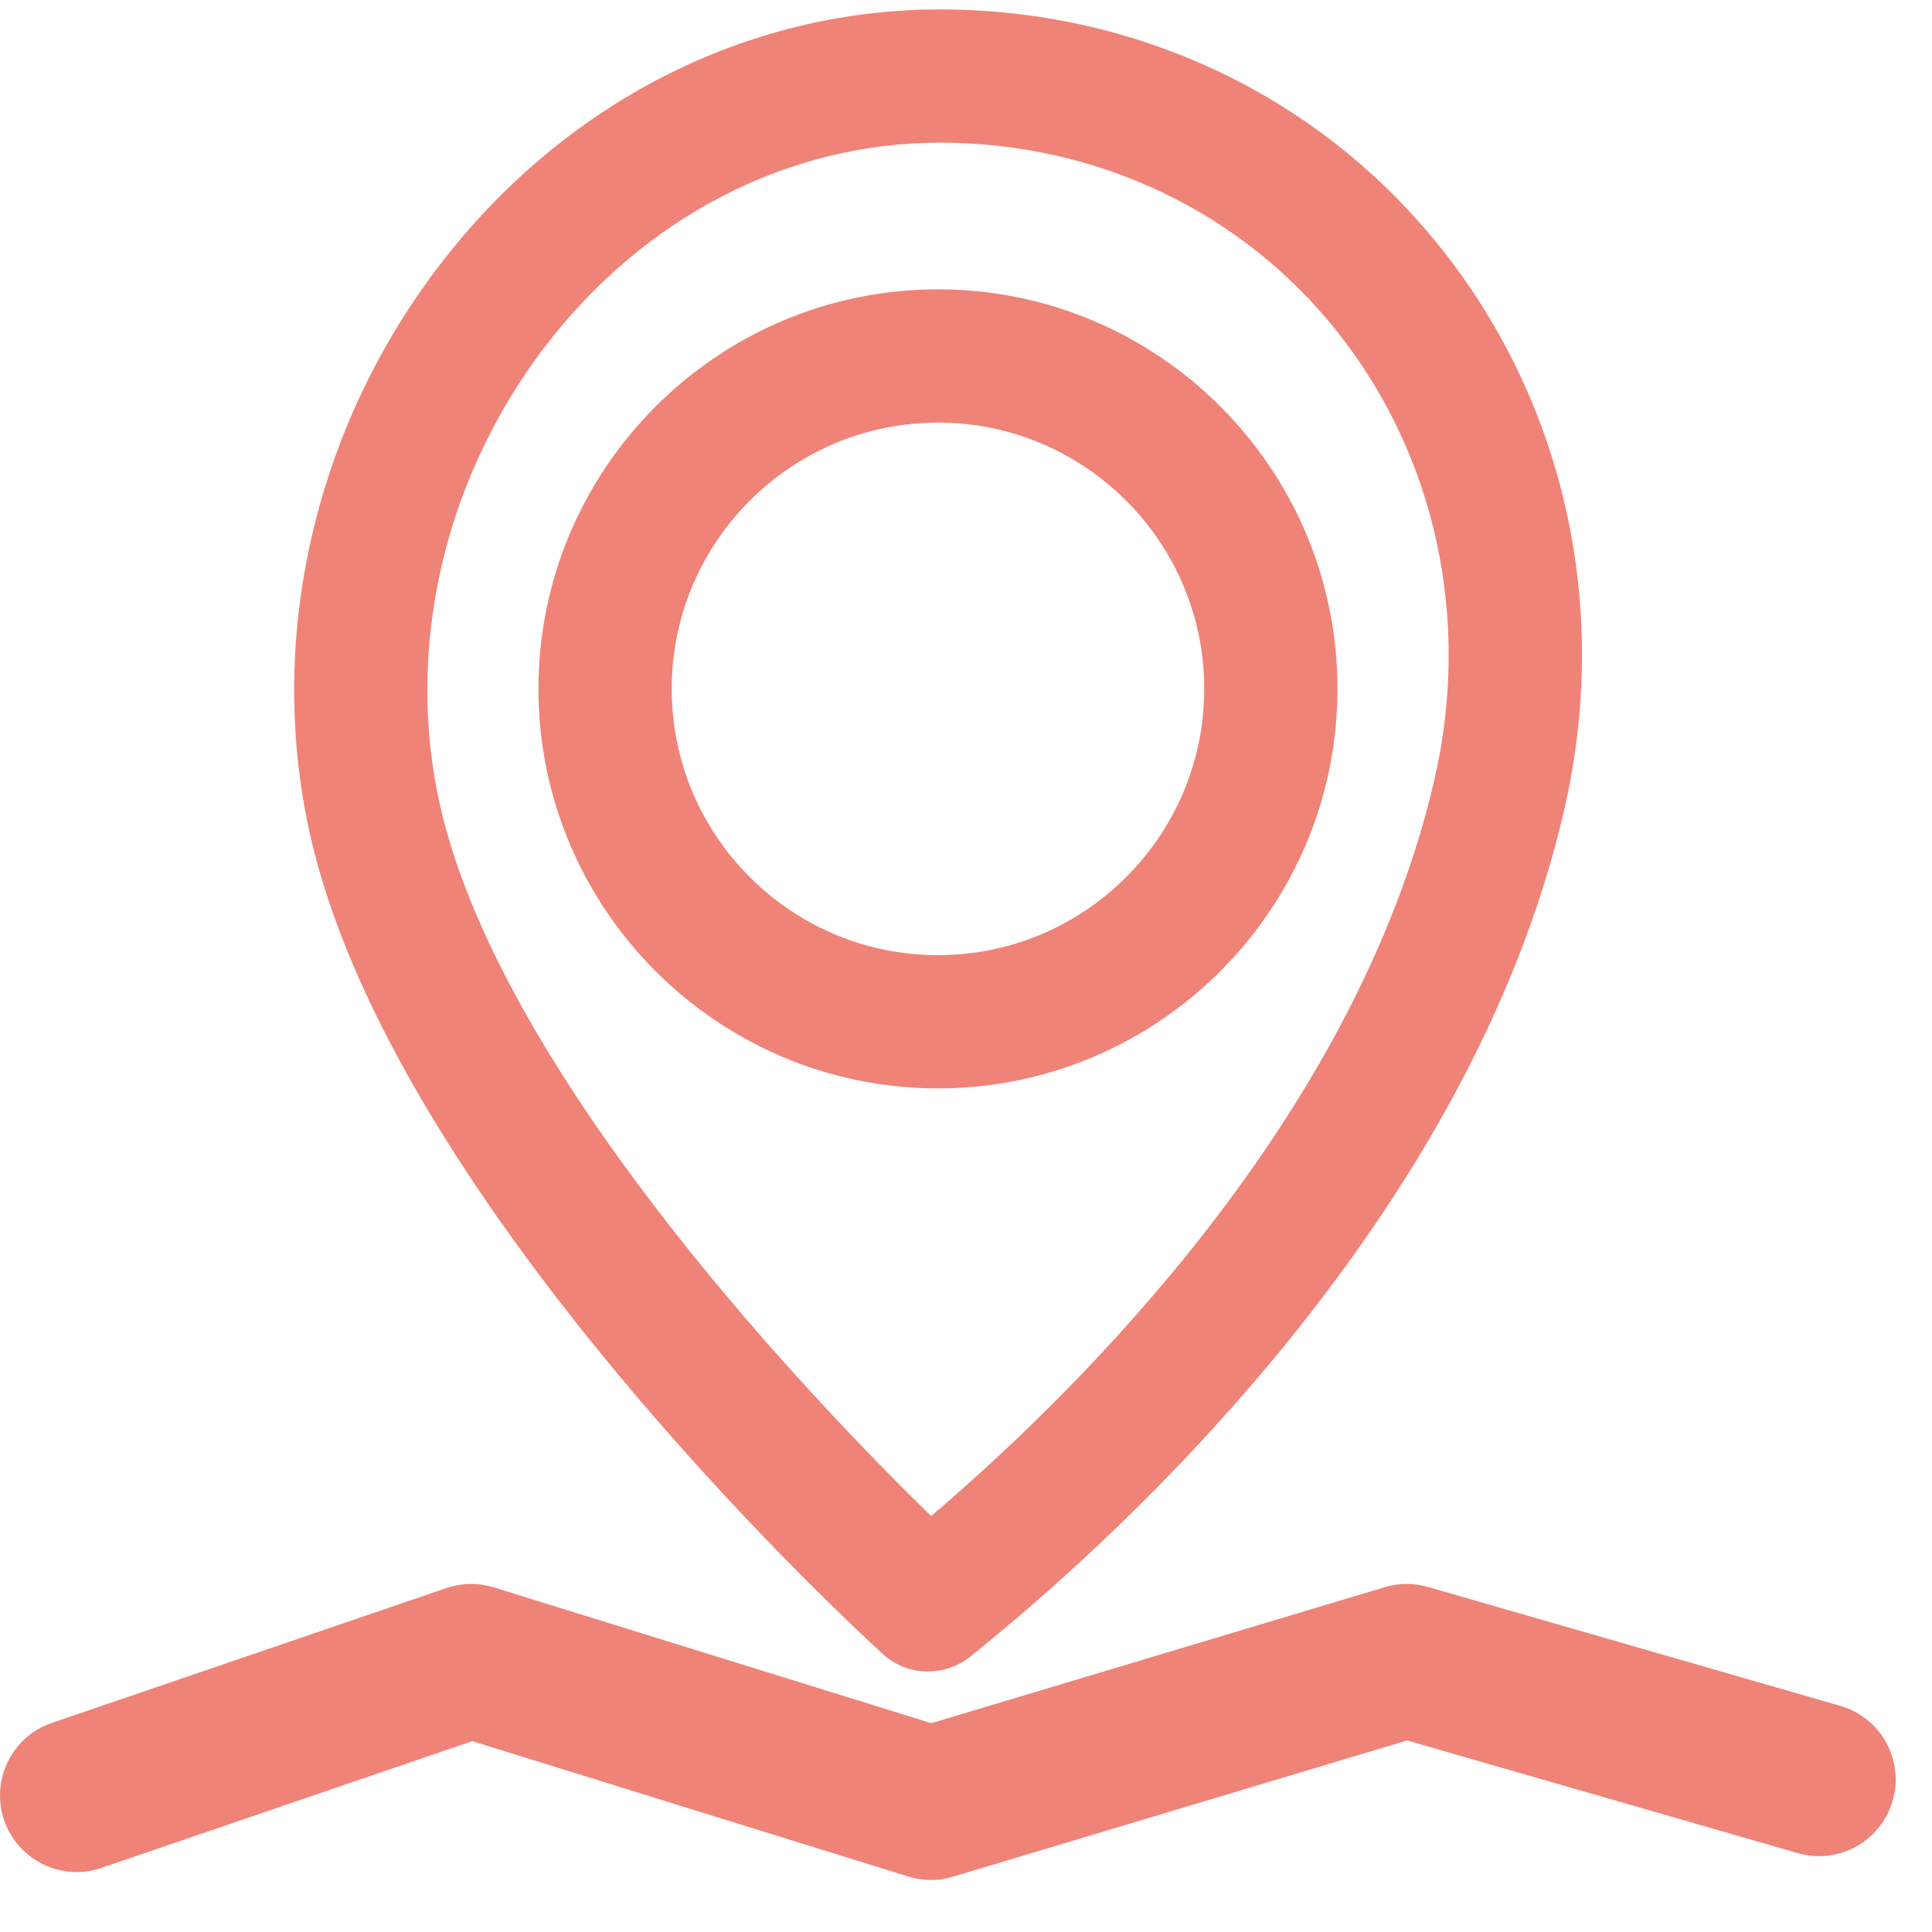 <?xml version="1.0" encoding="UTF-8" standalone="no"?> <svg xmlns="http://www.w3.org/2000/svg" xmlns:xlink="http://www.w3.org/1999/xlink" class="icon" viewBox="0 0 1024 1024" version="1.1" width="200" height="200"><path d="M491.75 885.901c-8.474 0-16.931-2.966-23.552-8.986-10.099-9.163-247.808-226.428-300.332-420.37C138.946 349.767 163.24 231.689 232.872 140.676c65.977-86.228 162.675-135.68 265.322-135.68 104.907 0 201.816 46.239 265.852 126.87 65.942 83.068 89.582 191.753 64.83 298.231-49.964 214.863-233.684 382.429-310.36 444.504l-3.337 2.719C508.469 883.023 500.1 885.901 491.75 885.901zM498.211 75.617c-80.472 0-156.743 39.353-209.249 107.961-56.355 73.657-76.147 168.801-52.93 254.499 38.382 141.718 198.303 307.712 257.483 365.462 78.707-67.054 225.262-211.862 266.558-389.455 19.862-85.363 1.13-172.226-51.341-238.31C658.185 112.128 581.455 75.617 498.211 75.617z" fill="#f08377"></path><path d="M497.152 576.865c-116.754 0-211.756-94.985-211.756-211.756s94.985-211.756 211.756-211.756 211.738 94.985 211.738 211.756S613.906 576.865 497.152 576.865zM497.152 223.991c-77.824 0-141.135 63.311-141.135 141.135s63.311 141.135 141.135 141.135c77.806 0 141.118-63.311 141.118-141.135S574.958 223.991 497.152 223.991z" fill="#f08377"></path><path d="M493.427 996.423c-4.043 0-8.104-0.6-12.041-1.836l-231.089-71.733L53.76 990.031c-21.239 7.256-44.314-4.043-51.571-25.3-7.239-21.222 4.078-44.314 25.318-51.571l209.073-71.45c8.139-2.754 16.949-2.913 25.176-0.353l231.883 71.962 240.269-72.068c7.486-2.278 15.448-2.295 22.934-0.141l218.536 63.029c21.557 6.232 33.986 28.743 27.772 50.264-6.232 21.575-28.707 34.057-50.3 27.789l-207.06-59.71-240.693 72.21C501.319 995.875 497.382 996.423 493.427 996.423" fill="#f08377"></path></svg> 